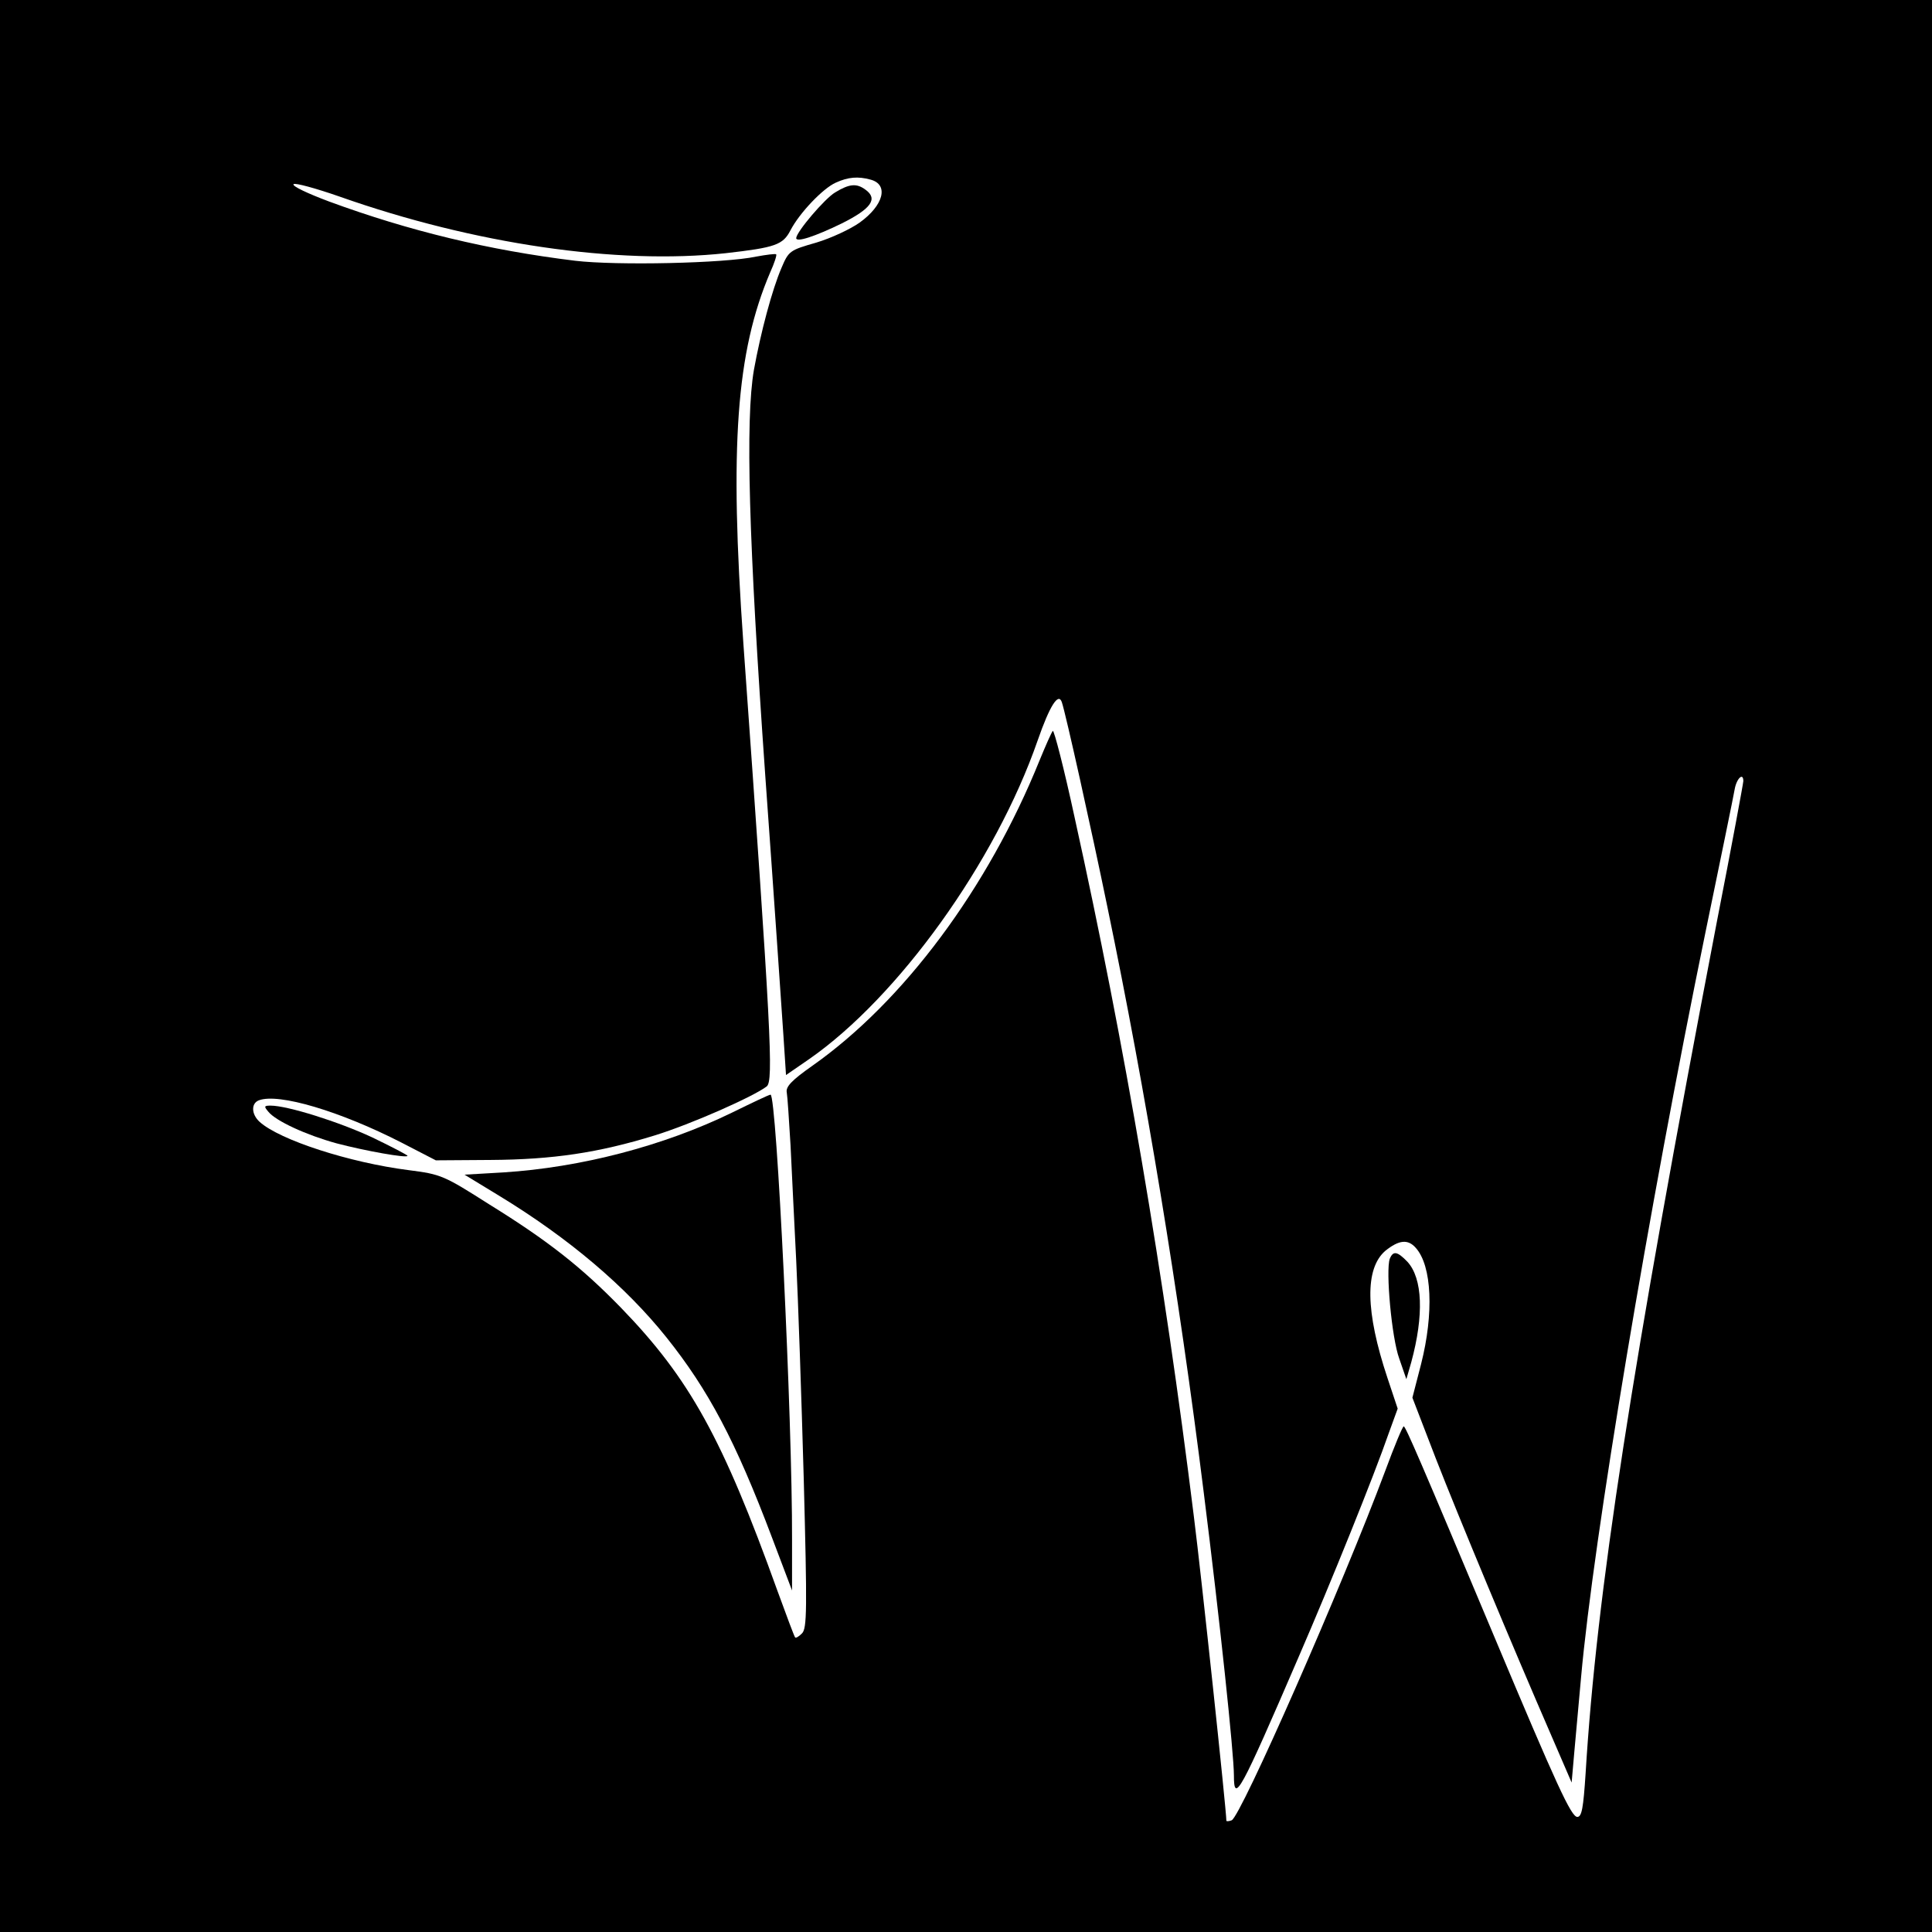 <?xml version="1.0" standalone="no"?>
<!DOCTYPE svg PUBLIC "-//W3C//DTD SVG 20010904//EN"
 "http://www.w3.org/TR/2001/REC-SVG-20010904/DTD/svg10.dtd">
<svg version="1.0" xmlns="http://www.w3.org/2000/svg"
 width="512pt" height="512pt" viewBox="0 0 512 512"
 preserveAspectRatio="xMidYMid meet">
<g transform="translate(0,512) scale(0.1,-0.1)"
fill="#000000" stroke="none">
<path d="M0 2560 l0 -2560 2560 0 2560 0 0 2560 0 2560 -2560 0 -2560 0 0
-2560z m2307 2084 c49 -13 35 -68 -29 -114 -24 -17 -75 -41 -115 -53 -70 -20
-73 -22 -92 -67 -25 -58 -55 -171 -73 -270 -23 -133 -14 -450 30 -1075 23
-319 44 -628 48 -687 l7 -107 61 42 c236 164 494 522 606 845 32 92 55 128 64
101 10 -29 78 -335 121 -544 101 -487 189 -1020 255 -1550 43 -342 80 -693 80
-750 0 -76 16 -47 172 315 85 196 200 481 238 591 l24 66 -27 81 c-59 177 -60
290 -6 337 36 29 60 32 81 8 43 -48 48 -174 14 -308 l-23 -89 62 -161 c62
-159 203 -497 306 -734 l54 -125 7 80 c4 43 12 133 18 199 33 368 179 1241
330 1976 39 189 74 359 77 377 5 29 23 46 23 22 0 -5 -31 -173 -70 -372 -227
-1185 -319 -1781 -348 -2258 -6 -91 -10 -115 -22 -115 -16 0 -54 82 -221 480
-194 462 -234 555 -239 555 -3 0 -25 -53 -49 -118 -113 -303 -383 -917 -407
-926 -8 -3 -14 -3 -14 -1 0 27 -66 647 -86 805 -79 639 -183 1251 -316 1853
-28 130 -55 234 -58 230 -4 -5 -19 -39 -35 -78 -137 -339 -360 -639 -603 -810
-54 -38 -70 -55 -67 -70 2 -11 6 -74 10 -140 3 -66 10 -203 15 -305 5 -102 14
-363 20 -579 9 -347 9 -397 -5 -410 -8 -8 -16 -13 -18 -10 -2 2 -23 58 -47
124 -145 403 -232 561 -414 749 -105 108 -194 178 -349 274 -121 77 -128 80
-214 91 -157 20 -342 80 -395 128 -22 20 -23 49 -2 57 52 20 216 -29 378 -112
l91 -47 145 1 c165 1 286 19 435 65 97 30 262 103 297 130 18 15 12 140 -62
1174 -37 523 -19 772 71 983 11 24 18 46 16 48 -2 2 -26 -1 -53 -6 -84 -18
-371 -24 -480 -11 -229 28 -440 79 -652 157 -56 21 -99 41 -94 46 4 4 59 -11
122 -33 357 -126 736 -181 1023 -150 132 15 152 22 172 61 24 46 86 111 120
126 33 15 59 17 92 8z"/>
<path d="M2213 4610 c-28 -17 -102 -104 -103 -121 0 -12 49 4 121 39 78 39 96
65 63 89 -24 18 -43 16 -81 -7z"/>
<path d="M1939 2171 c-181 -88 -400 -145 -605 -158 l-103 -6 92 -56 c184 -112
335 -240 443 -375 111 -139 183 -274 280 -531 l53 -140 0 135 c1 315 -41 1181
-57 1179 -4 0 -50 -22 -103 -48z"/>
<path d="M711 2174 c20 -25 101 -62 181 -84 76 -20 188 -40 188 -33 0 2 -42
24 -94 49 -88 41 -224 84 -269 84 -17 0 -18 -2 -6 -16z"/>
<path d="M3683 1784 c-11 -31 5 -209 25 -264 l19 -55 13 45 c34 125 30 222
-10 266 -27 28 -38 30 -47 8z"/>
</g>
</svg>
